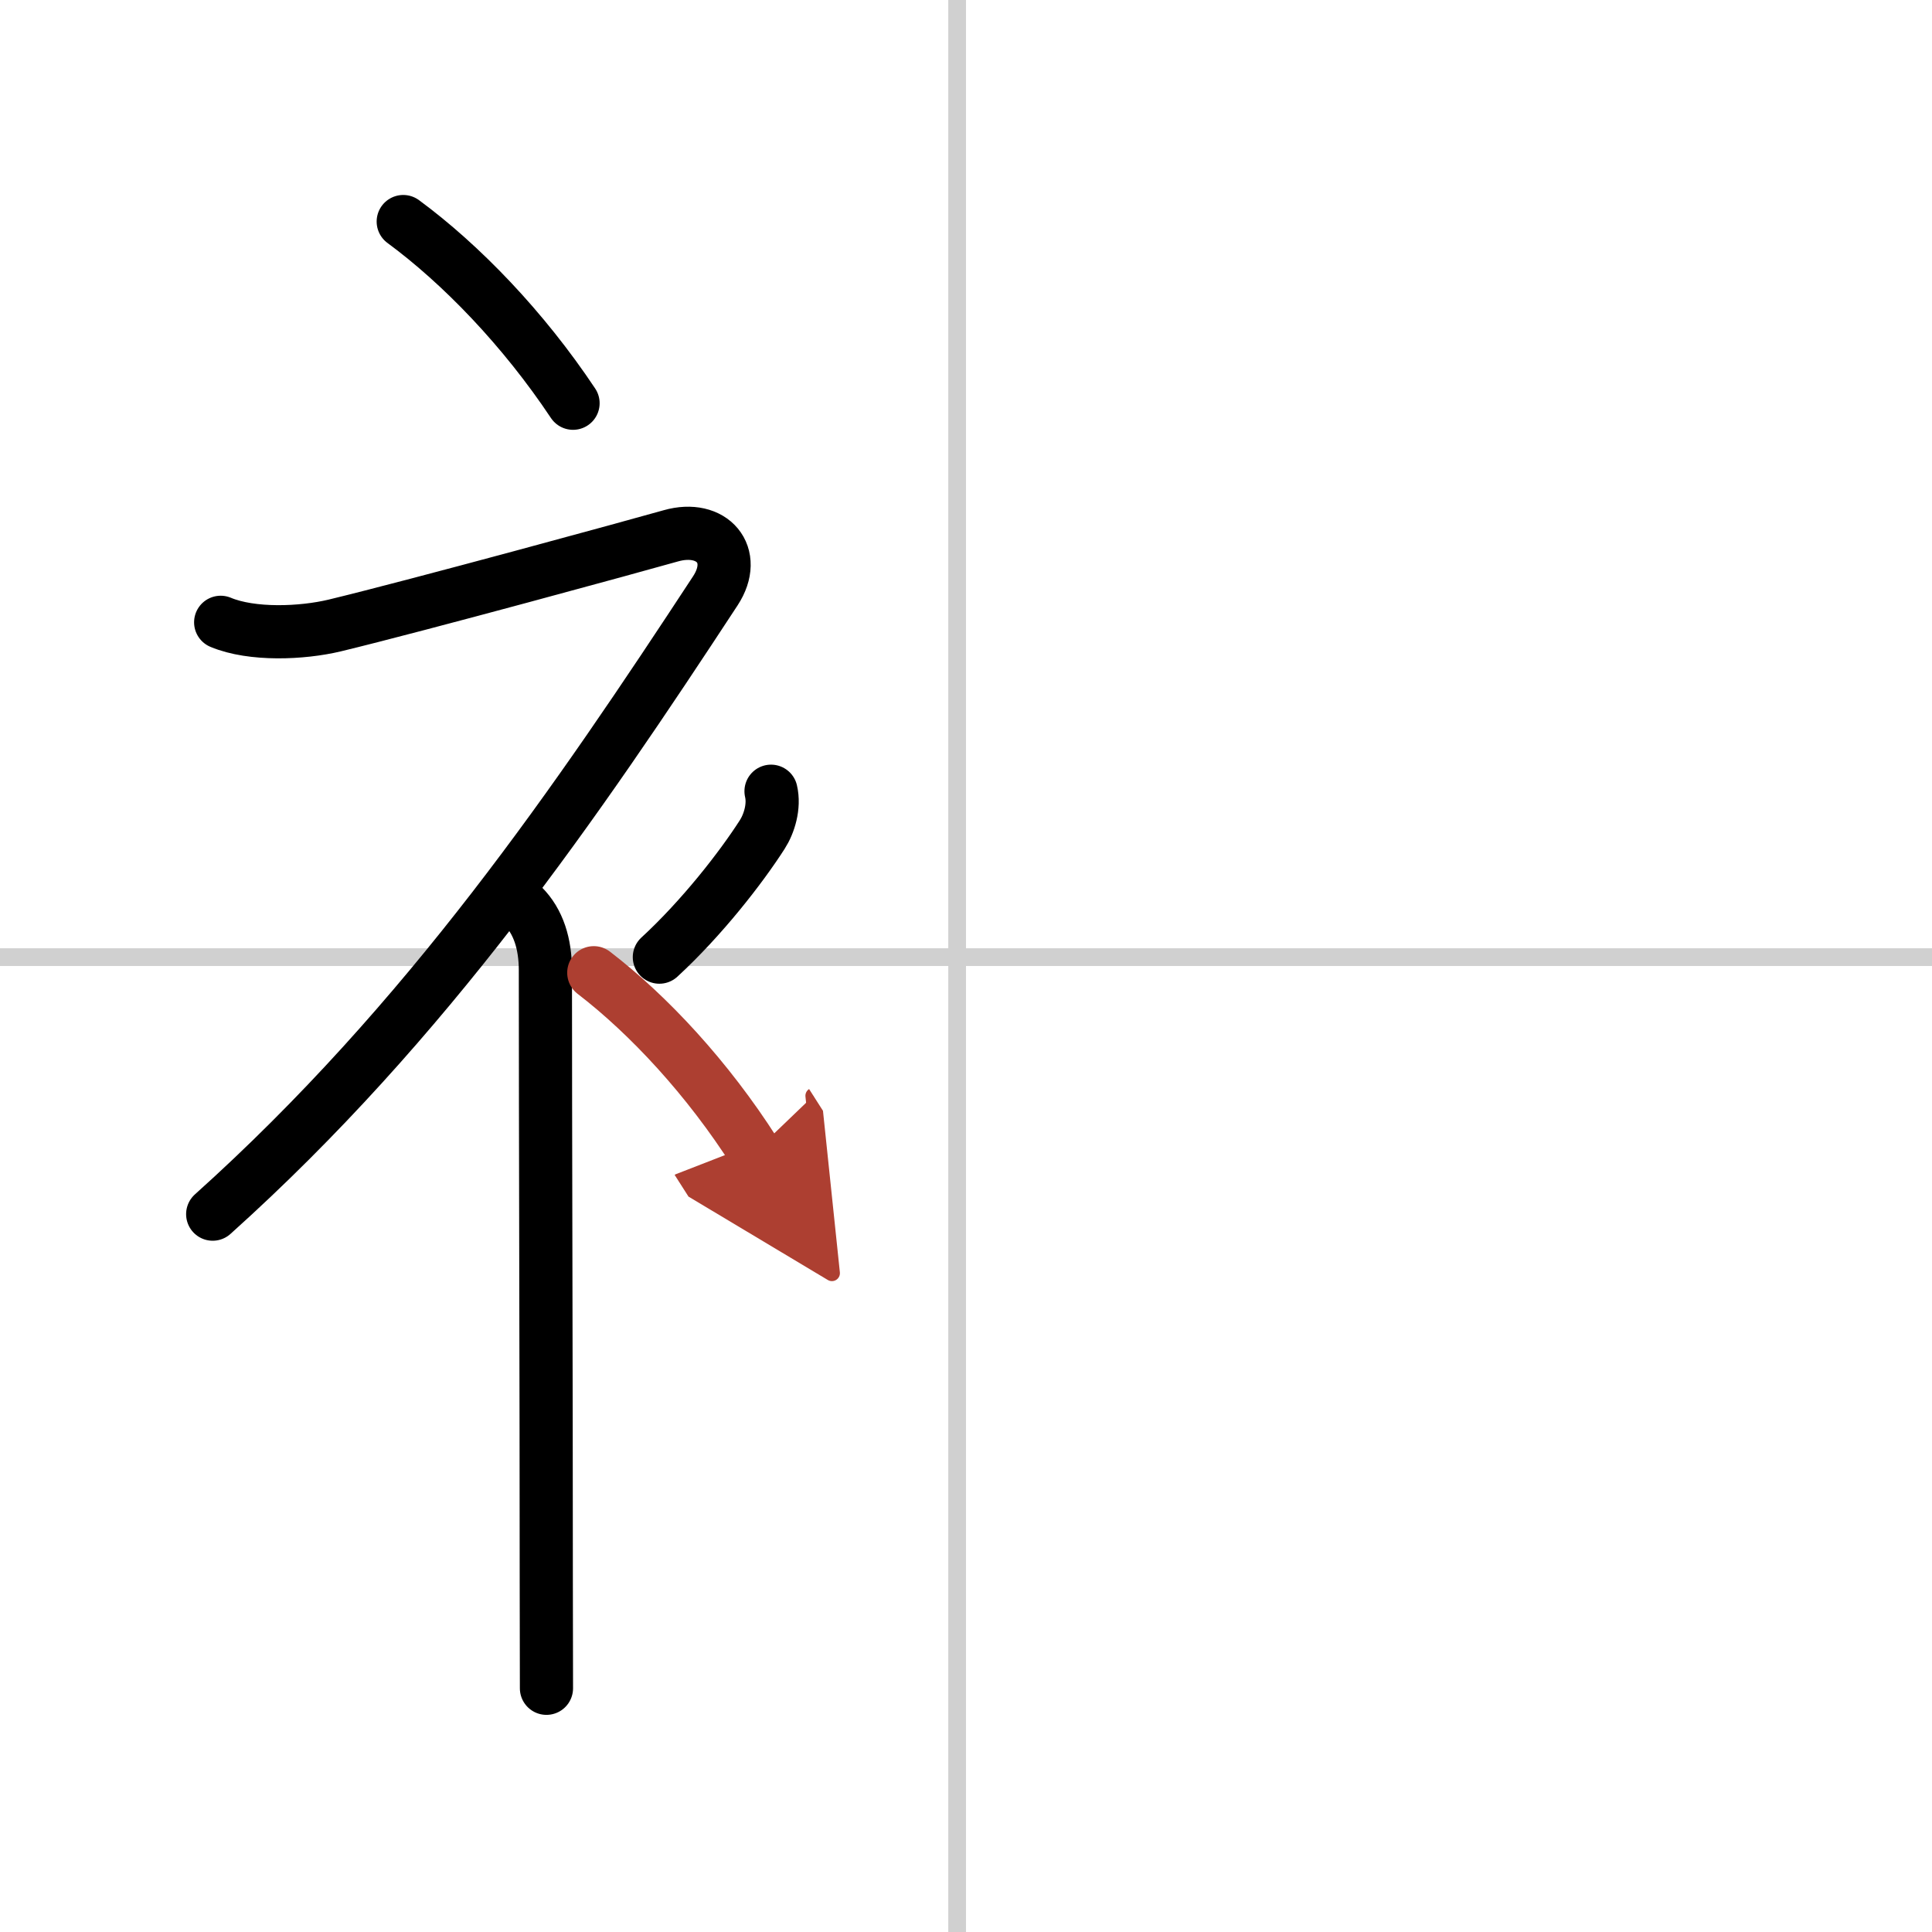 <svg width="400" height="400" viewBox="0 0 109 109" xmlns="http://www.w3.org/2000/svg"><defs><marker id="a" markerWidth="4" orient="auto" refX="1" refY="5" viewBox="0 0 10 10"><polyline points="0 0 10 5 0 10 1 5" fill="#ad3f31" stroke="#ad3f31"/></marker></defs><g fill="none" stroke="#000" stroke-linecap="round" stroke-linejoin="round" stroke-width="3"><rect width="100%" height="100%" fill="#fff" stroke="#fff"/><line x1="54" x2="54" y2="109" stroke="#d0d0d0" stroke-width="1"/><line x2="109" y1="54" y2="54" stroke="#d0d0d0" stroke-width="1"/><path d="m22.75 12.5c3.27 2.41 6.77 6.03 9.58 10.25"/><path d="M12.45,35.11c1.77,0.74,4.59,0.62,6.43,0.18c4.64-1.12,17-4.5,18.97-5.06c2.33-0.66,3.83,1.08,2.51,3.1C32.61,45.15,24.12,57.62,12,68.5"/><path d="m29.5 51.11c0.88 0.88 1.27 2.14 1.27 3.64 0 8.58 0.05 24 0.05 34.5 0 2.51 0.01 4.59 0.01 6"/><path d="m43.5 44.64c0.2 0.85-0.1 1.83-0.5 2.45-1.2 1.87-3.4 4.7-5.8 6.91"/><path d="m33.5 54.88c3.1 2.38 6.42 5.95 9.08 10.12" marker-end="url(#a)" stroke="#ad3f31"/></g></svg>
